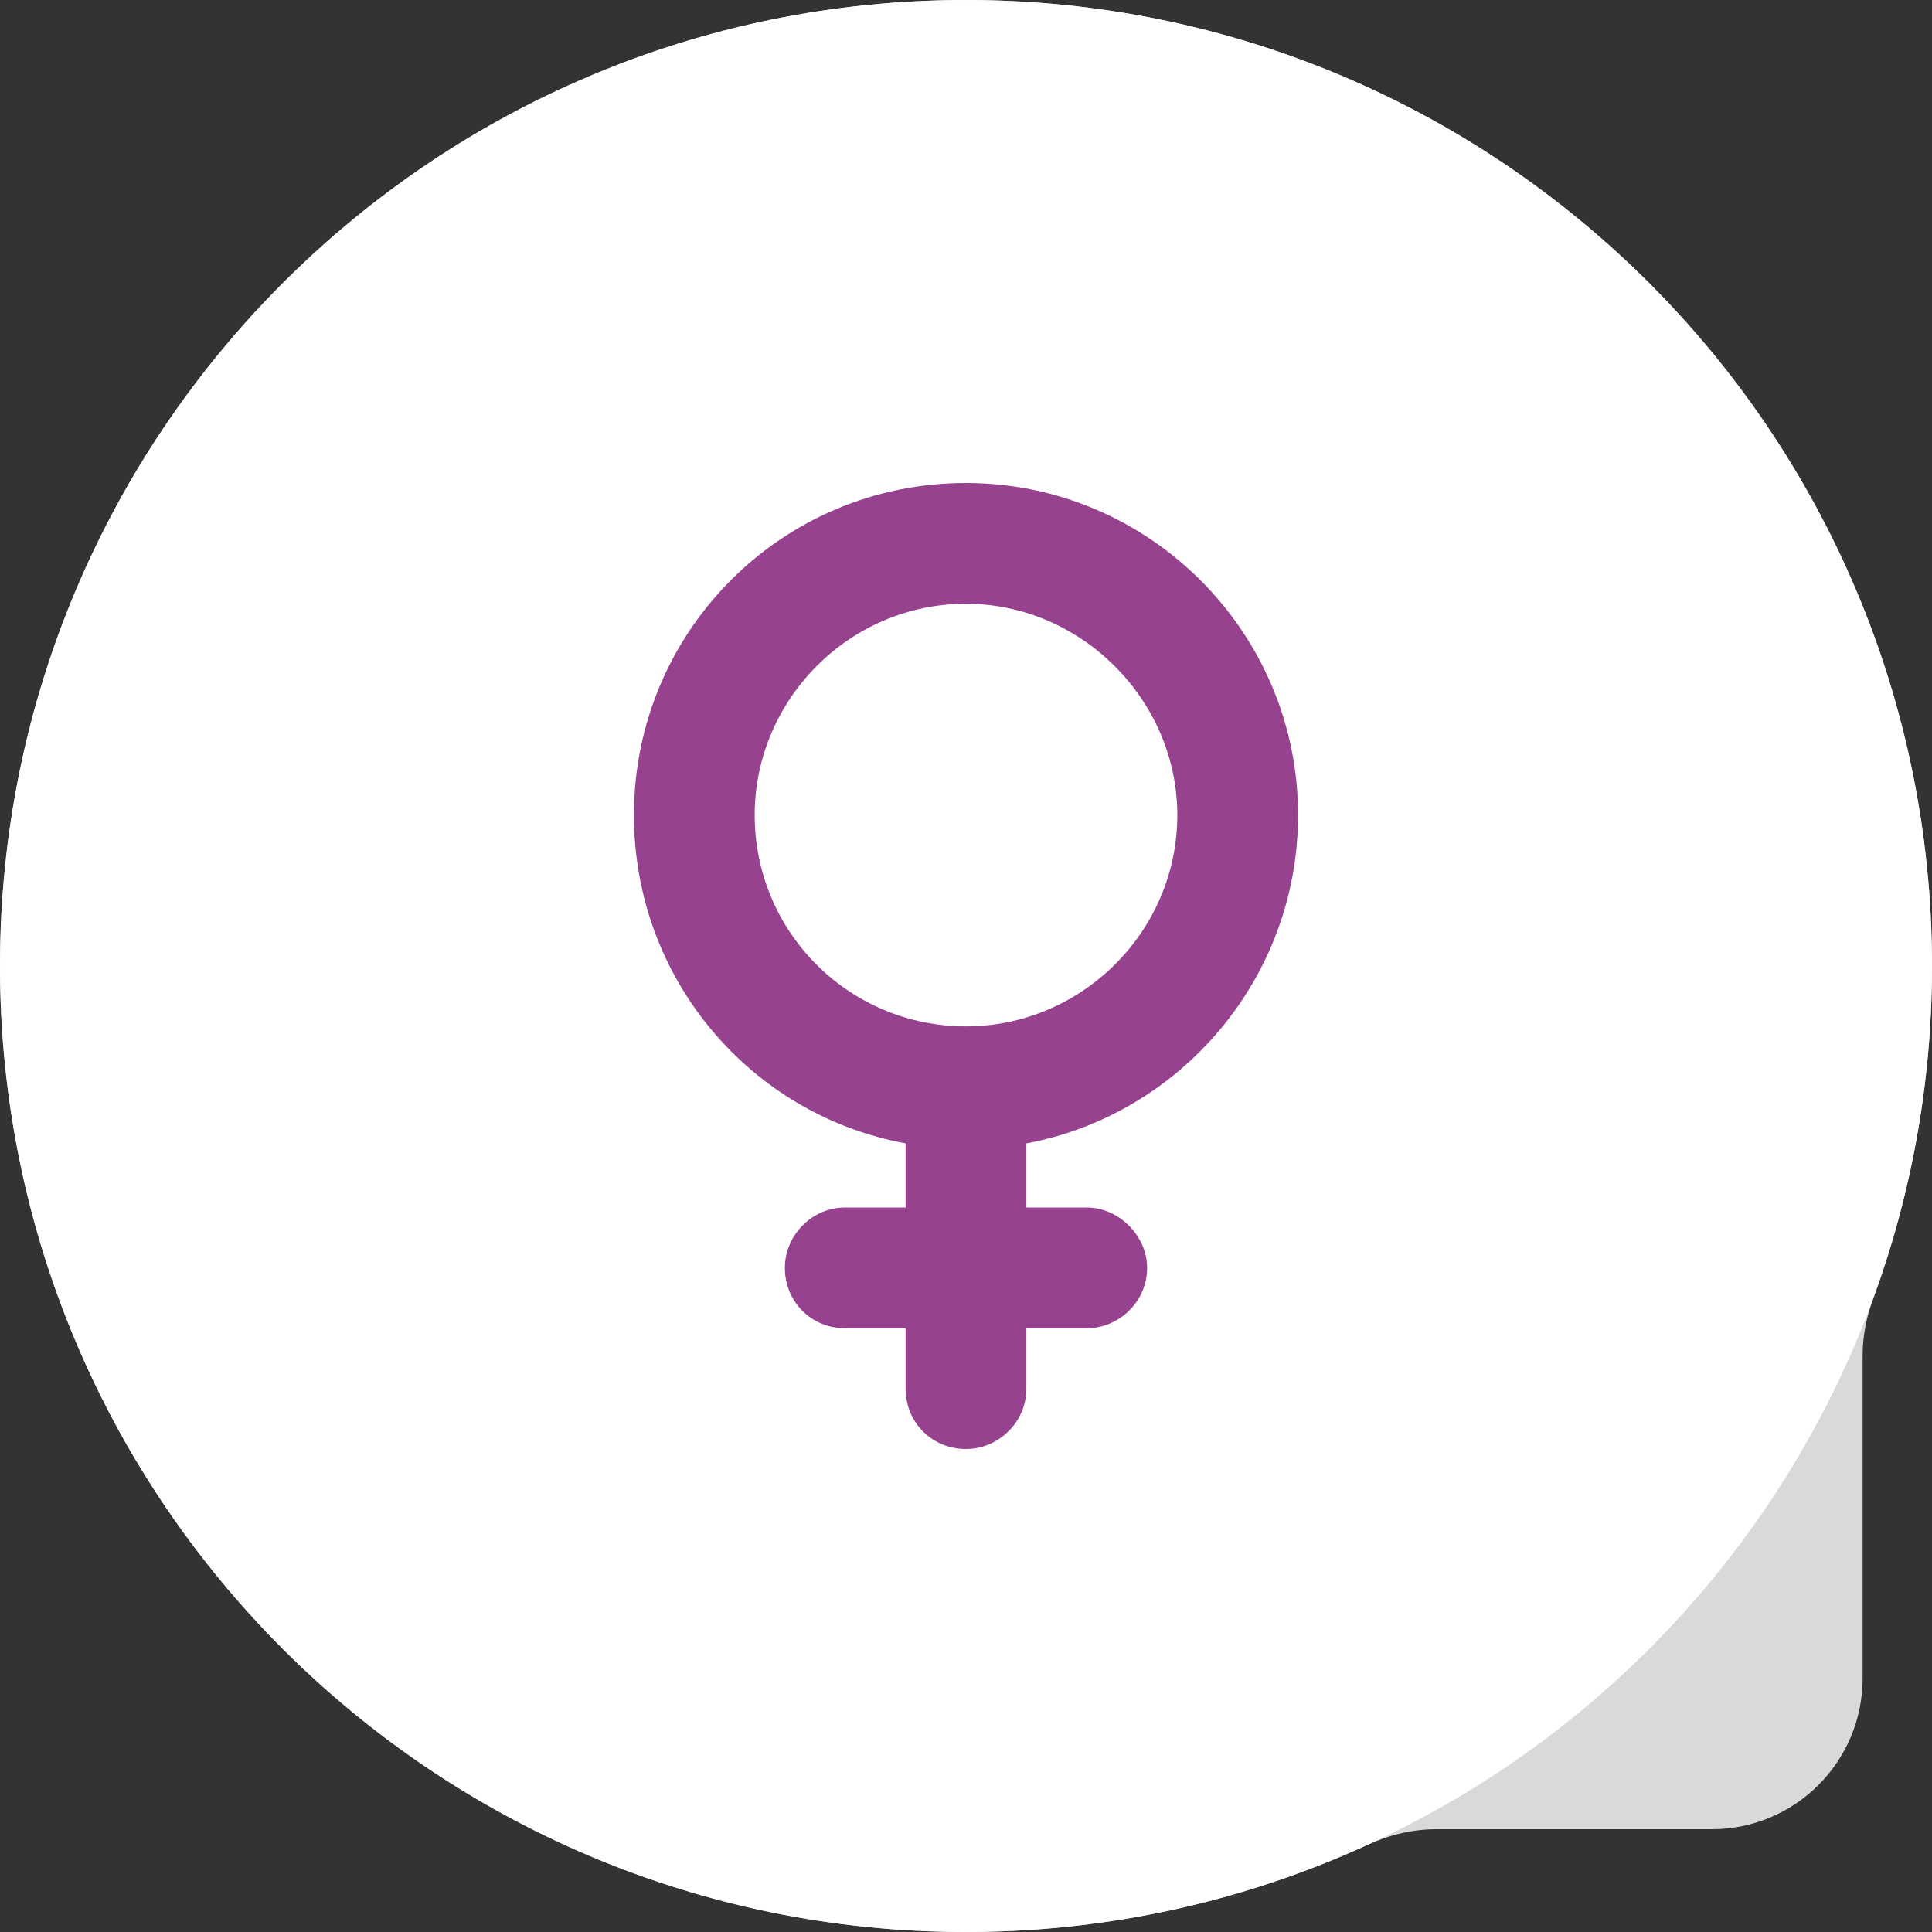 <svg width="64" height="64" viewBox="0 0 64 64" fill="none" xmlns="http://www.w3.org/2000/svg">
<rect x="0" y="0" width="64" height="64" fill="#333333" stroke="none"/>
<path fill-rule="evenodd" clip-rule="evenodd" d="M61.702 44.897C61.702 44.258 61.829 43.627 62.05 43.027C63.311 39.589 64 35.875 64 32C64 14.327 49.673 0 32 0C14.327 0 0 14.327 0 32C0 49.673 14.327 64 32 64C36.748 64 41.254 62.966 45.306 61.111C46.017 60.786 46.784 60.596 47.566 60.596H56.702C59.464 60.596 61.702 58.358 61.702 55.596V44.897Z" fill="#D9D9D9"/>
<path d="M64 32C64 49.673 49.673 64 32 64C14.327 64 0 49.673 0 32C0 14.327 14.327 0 32 0C49.673 0 64 14.327 64 32Z" fill="white"/>
<path d="M39 27C39 23.188 35.812 20 32 20C28.125 20 25 23.188 25 27C25 30.875 28.125 34 32 34C35.812 34 39 30.875 39 27ZM34 37.875V40H36C37.062 40 38 40.938 38 42C38 43.125 37.062 44 36 44H34V46C34 47.125 33.062 48 32 48C30.875 48 30 47.125 30 46V44H28C26.875 44 26 43.125 26 42C26 40.938 26.875 40 28 40H30V37.875C24.875 36.938 21 32.438 21 27C21 20.938 25.875 16 32 16C38.062 16 43 20.938 43 27C43 32.438 39.062 36.938 34 37.875Z" fill="#96428F"/>
</svg>
